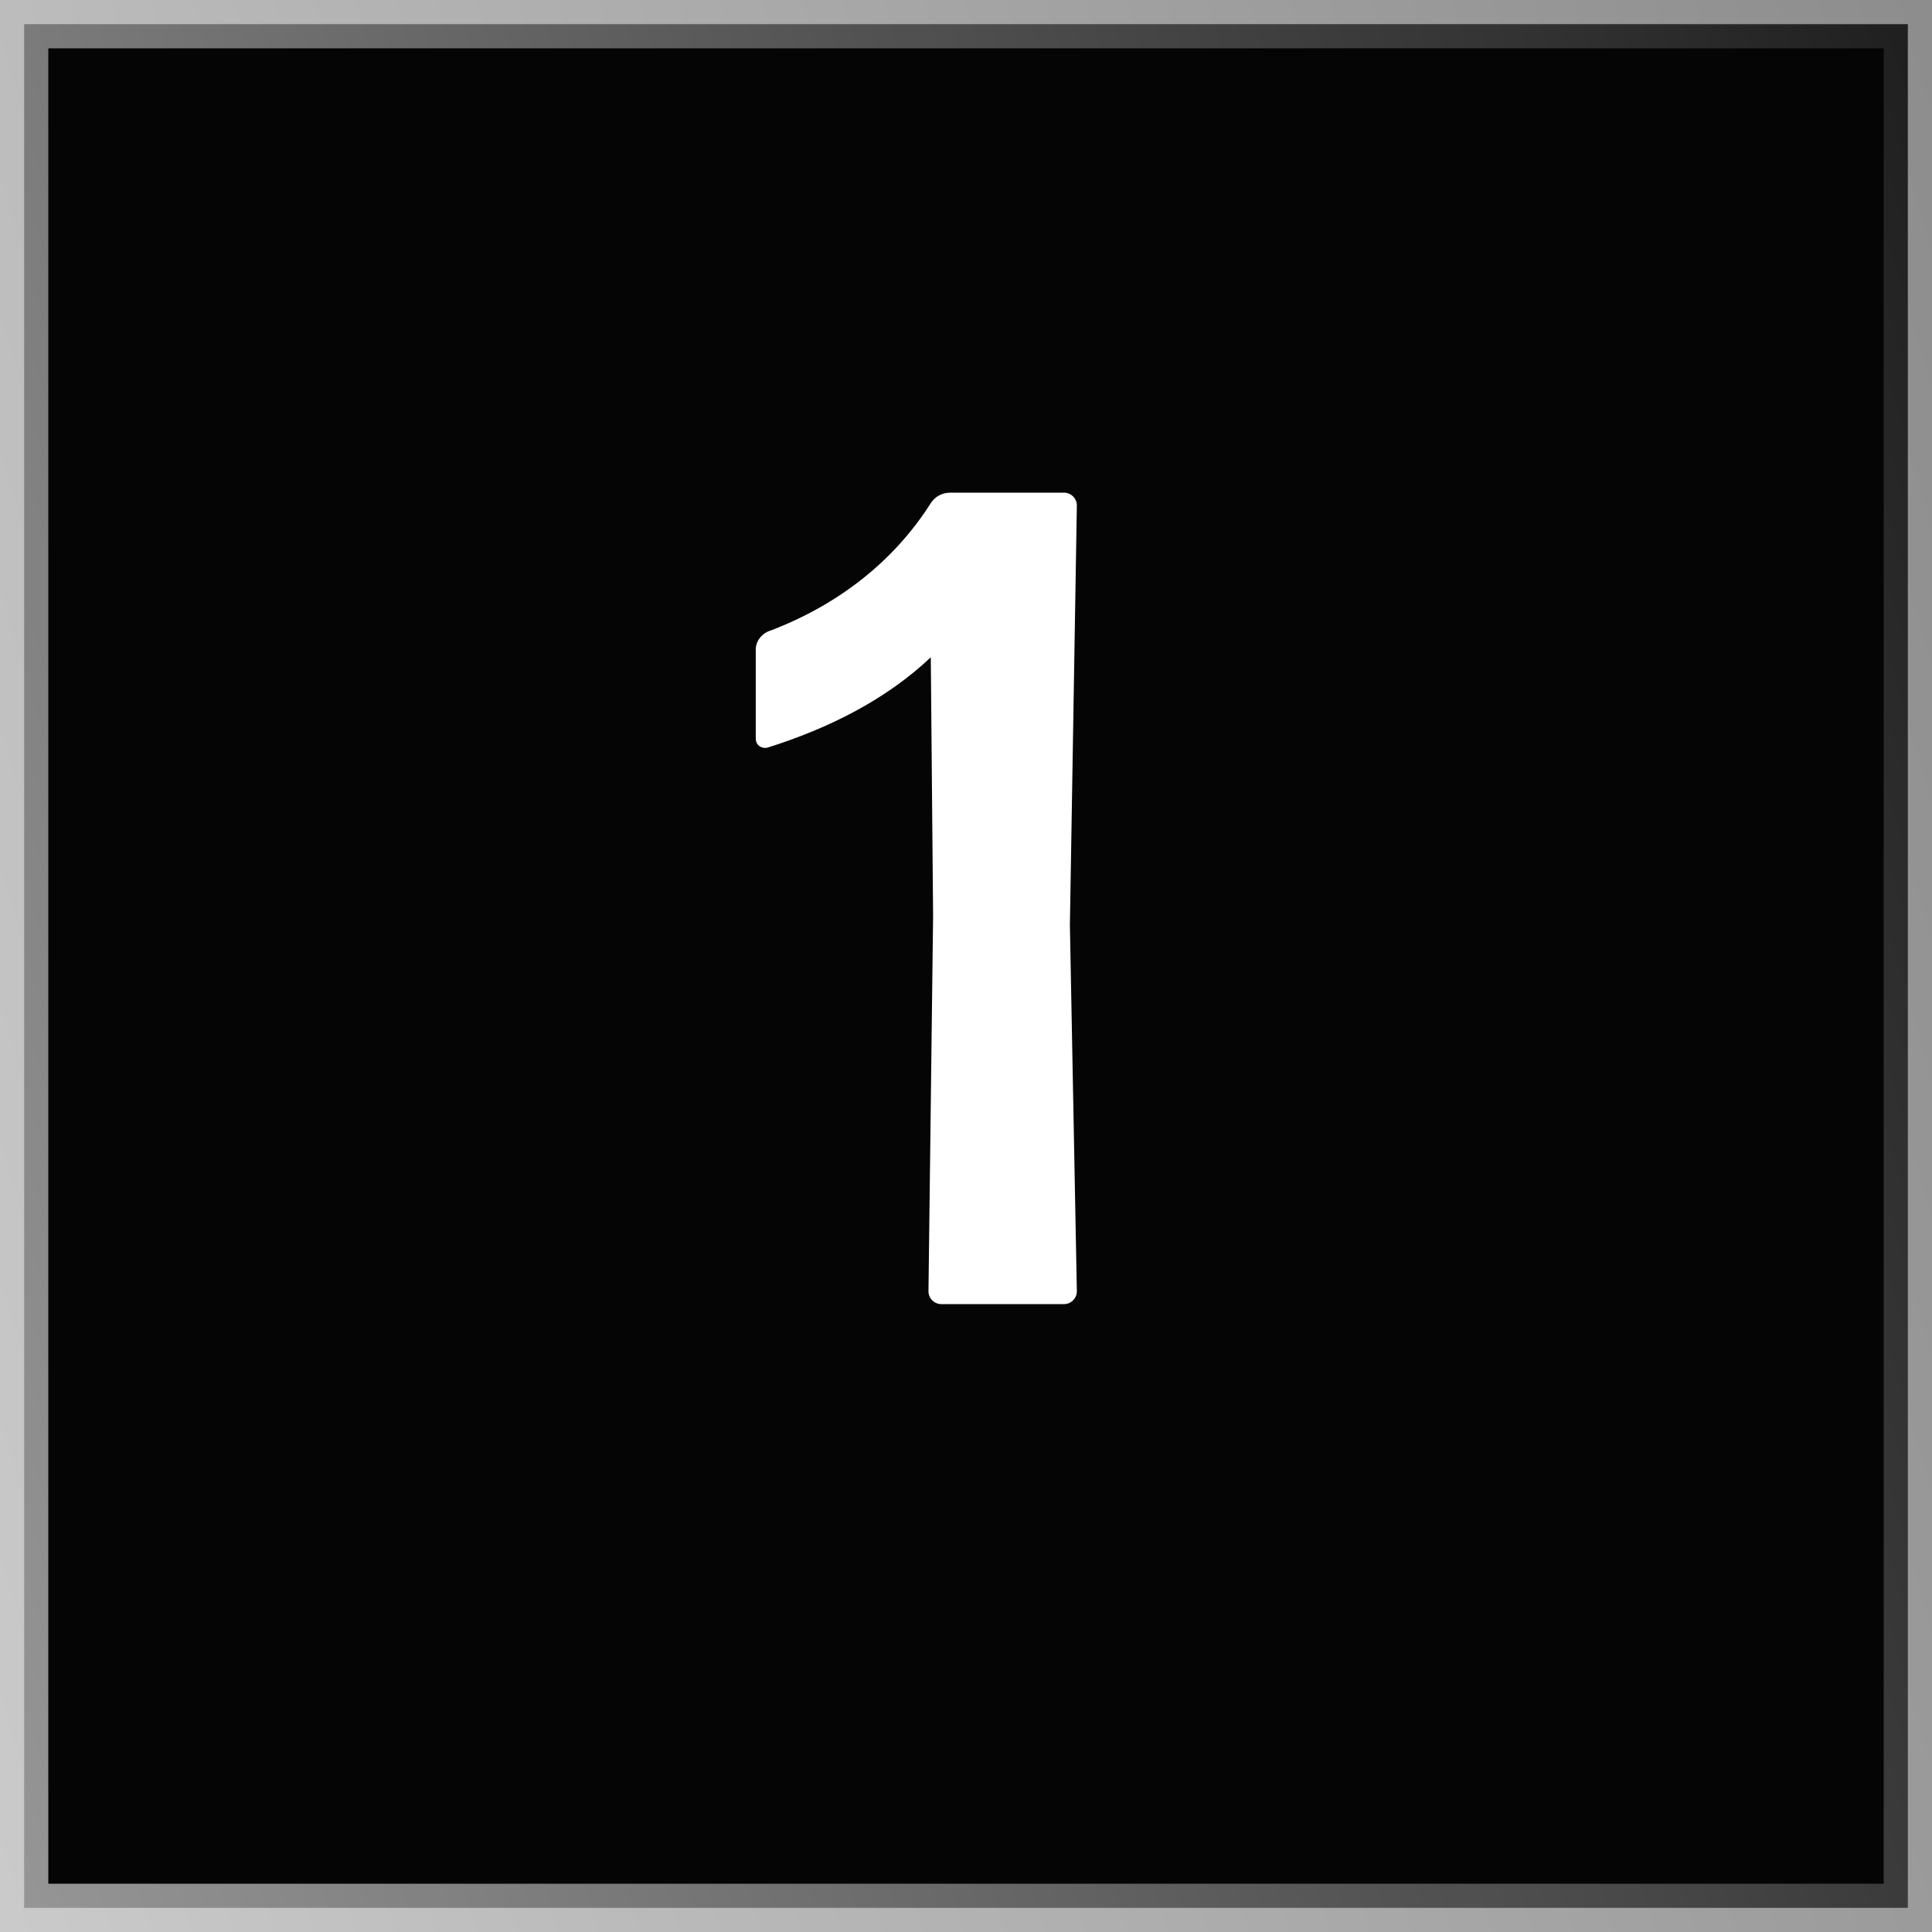 <svg width="40" height="40" viewBox="0 0 40 40" fill="none" xmlns="http://www.w3.org/2000/svg">
<rect x="0" y="0" width="40" height="40" fill="#808080" stroke="none"/>
<rect x="39.5" y="39.5" width="39" height="39" transform="rotate(-180 39.5 39.5)" fill="#050505" stroke="url(#paint0_linear_1_201)"/>
<path d="M22.031 27H19.487C19.343 27 19.223 26.88 19.223 26.736L19.319 18.96L19.271 13.608C18.359 14.472 17.183 15.072 15.887 15.48C15.767 15.504 15.647 15.432 15.647 15.288V13.44C15.647 13.296 15.743 13.152 15.887 13.08C17.375 12.528 18.527 11.592 19.271 10.416C19.367 10.272 19.511 10.2 19.679 10.2H22.031C22.175 10.2 22.295 10.32 22.295 10.464L22.151 19.152L22.295 26.736C22.295 26.88 22.175 27 22.031 27Z" fill="white"/>
<defs>
<linearGradient id="paint0_linear_1_201" x1="71" y1="6" x2="11.757" y2="23.435" gradientUnits="userSpaceOnUse">
<stop stop-color="white" stop-opacity="0.6"/>
<stop offset="1" stop-color="white" stop-opacity="0"/>
</linearGradient>
</defs>
</svg>
